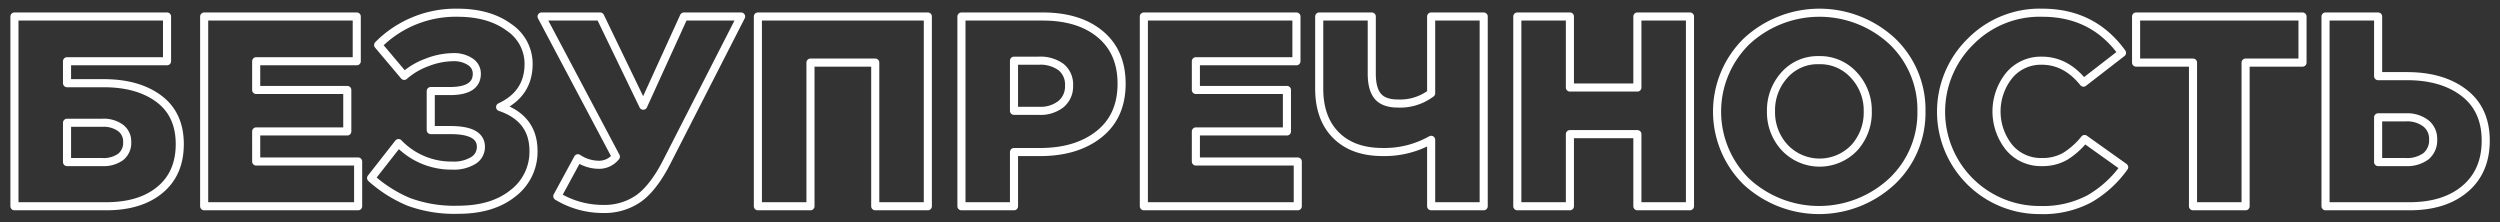 <?xml version="1.0" encoding="UTF-8"?> <svg xmlns="http://www.w3.org/2000/svg" width="618" height="55" viewBox="0 0 618 55"><rect x="0" y="0" width="618" height="55" fill="#333333" stroke="none"/> <defs> <style> .cls-1 { fill: #fff; fill-opacity: 0; stroke: #fff; stroke-linejoin: round; stroke-width: 2px; fill-rule: evenodd; } </style> </defs> <path id="БЕЗУПРЕЧНОСТЬ" class="cls-1" d="M1188.28,374.982q8.385,0,13.27-4.053t4.89-11.29q0-7.37-5.16-11.222t-13.67-3.853h-9.04v-5.427h24.72V328.082h-37.72v46.9h22.71Zm-9.71-20.636h8.78a7.081,7.081,0,0,1,4.45,1.273,4.154,4.154,0,0,1,1.64,3.484,4.4,4.4,0,0,1-1.61,3.685,7.169,7.169,0,0,1-4.55,1.273h-8.71v-9.715Zm71.96,20.636V363.927h-25.2V356.49h22.52V346.239h-22.52v-7.1h24.86V328.082h-37.72v46.9h38.06Zm38.29-3.216a12.855,12.855,0,0,0,5.06-10.452q0-8.04-8.25-10.854,7.035-3.282,7.04-10.653a10.846,10.846,0,0,0-4.89-9.078q-4.89-3.584-12.66-3.585a26.985,26.985,0,0,0-19.64,7.973l6.44,7.638a17.618,17.618,0,0,1,5.62-3.316,18.1,18.1,0,0,1,6.44-1.307,7.262,7.262,0,0,1,4.28,1.139,3.453,3.453,0,0,1,1.61,2.948q0,4.288-6.63,4.288h-4.76v9.648h4.89q7.515,0,7.51,4.154a3.9,3.9,0,0,1-1.85,3.35,9.3,9.3,0,0,1-5.32,1.273,18.041,18.041,0,0,1-13.2-5.561l-6.77,8.643a32.951,32.951,0,0,0,9.25,5.863,32.589,32.589,0,0,0,12.26,1.976Q1283.755,375.853,1288.82,371.766Zm31.22,1.173q3.645-2.714,6.87-9.079l18.29-35.778h-14.14l-10.05,22.043-10.65-22.043h-14.48l18.36,34.639a5.253,5.253,0,0,1-4.08,2.01,9.35,9.35,0,0,1-5.3-1.608l-5.09,9.38a21.658,21.658,0,0,0,11.26,3.149A14.7,14.7,0,0,0,1320.04,372.939Zm42.31,2.043v-35.51h16.01v35.51h13v-46.9h-42.01v46.9h13Zm50.31,0v-13.4h6.44q9.045,0,14.6-4.422t5.56-12.462q0-7.839-5.26-12.227t-14.23-4.389h-20.1v46.9h12.99Zm0-35.979h6.1a8.672,8.672,0,0,1,5.53,1.575,5.514,5.514,0,0,1,1.98,4.589,5.653,5.653,0,0,1-1.98,4.556,8.192,8.192,0,0,1-5.46,1.675h-6.17V339Zm70.15,35.979V363.927h-25.19V356.49h22.51V346.239h-22.51v-7.1h24.86V328.082h-37.72v46.9h38.05Zm45.96,0v-46.9h-12.99v18.961a12.706,12.706,0,0,1-8.24,2.546q-3.42,0-4.93-1.775c-1-1.183-1.51-3.049-1.51-5.6V328.082h-12.99V345.9q0,7.371,4.15,11.524t11.52,4.154a23.35,23.35,0,0,0,12-3.015v16.415h12.99Zm21.31,0V357.16h16.68v17.822h13v-46.9h-13v17.554h-16.68V328.082h-13v46.9h13Zm86.9-23.45a23.334,23.334,0,0,0-7.2-17.319,26.47,26.47,0,0,0-36.05.033,24.308,24.308,0,0,0-.07,34.606,26.471,26.471,0,0,0,36.05-.034,23.24,23.24,0,0,0,7.27-17.286h0Zm-33.8,8.945a12.813,12.813,0,0,1-3.39-8.945,12.95,12.95,0,0,1,3.32-8.978,10.97,10.97,0,0,1,8.54-3.685,11.241,11.241,0,0,1,8.65,3.719,12.783,12.783,0,0,1,3.41,8.944,12.938,12.938,0,0,1-3.31,8.978A11.865,11.865,0,0,1,1603.18,360.477Zm75.34,12.663a27.4,27.4,0,0,0,8.57-7.806l-9.78-6.968a19.165,19.165,0,0,1-4.75,4.255,11.193,11.193,0,0,1-5.83,1.44,10.225,10.225,0,0,1-8.04-3.584,14.227,14.227,0,0,1,0-17.856,10.185,10.185,0,0,1,8.04-3.618q5.955,0,10.31,5.427l9.52-7.37q-7.17-9.915-19.7-9.916a24,24,0,0,0-17.65,7.035,24.3,24.3,0,0,0,17.11,41.741A24.406,24.406,0,0,0,1678.52,373.14Zm38.59,1.842v-35.51h14.07v-11.39h-41.14v11.39h14.07v35.51h13Zm40.53,0q8.655,0,13.74-4.321t5.09-11.893q0-7.7-5.36-11.825t-14.14-4.121h-7.1v-14.74h-13v46.9h20.77Zm-7.77-21.976h6.84a7.6,7.6,0,0,1,4.95,1.474,4.827,4.827,0,0,1,1.81,3.953,5.084,5.084,0,0,1-1.77,4.188,7.853,7.853,0,0,1-5.06,1.44h-6.77V353.006Z" transform="translate(-1162 -324)"></path> </svg> 